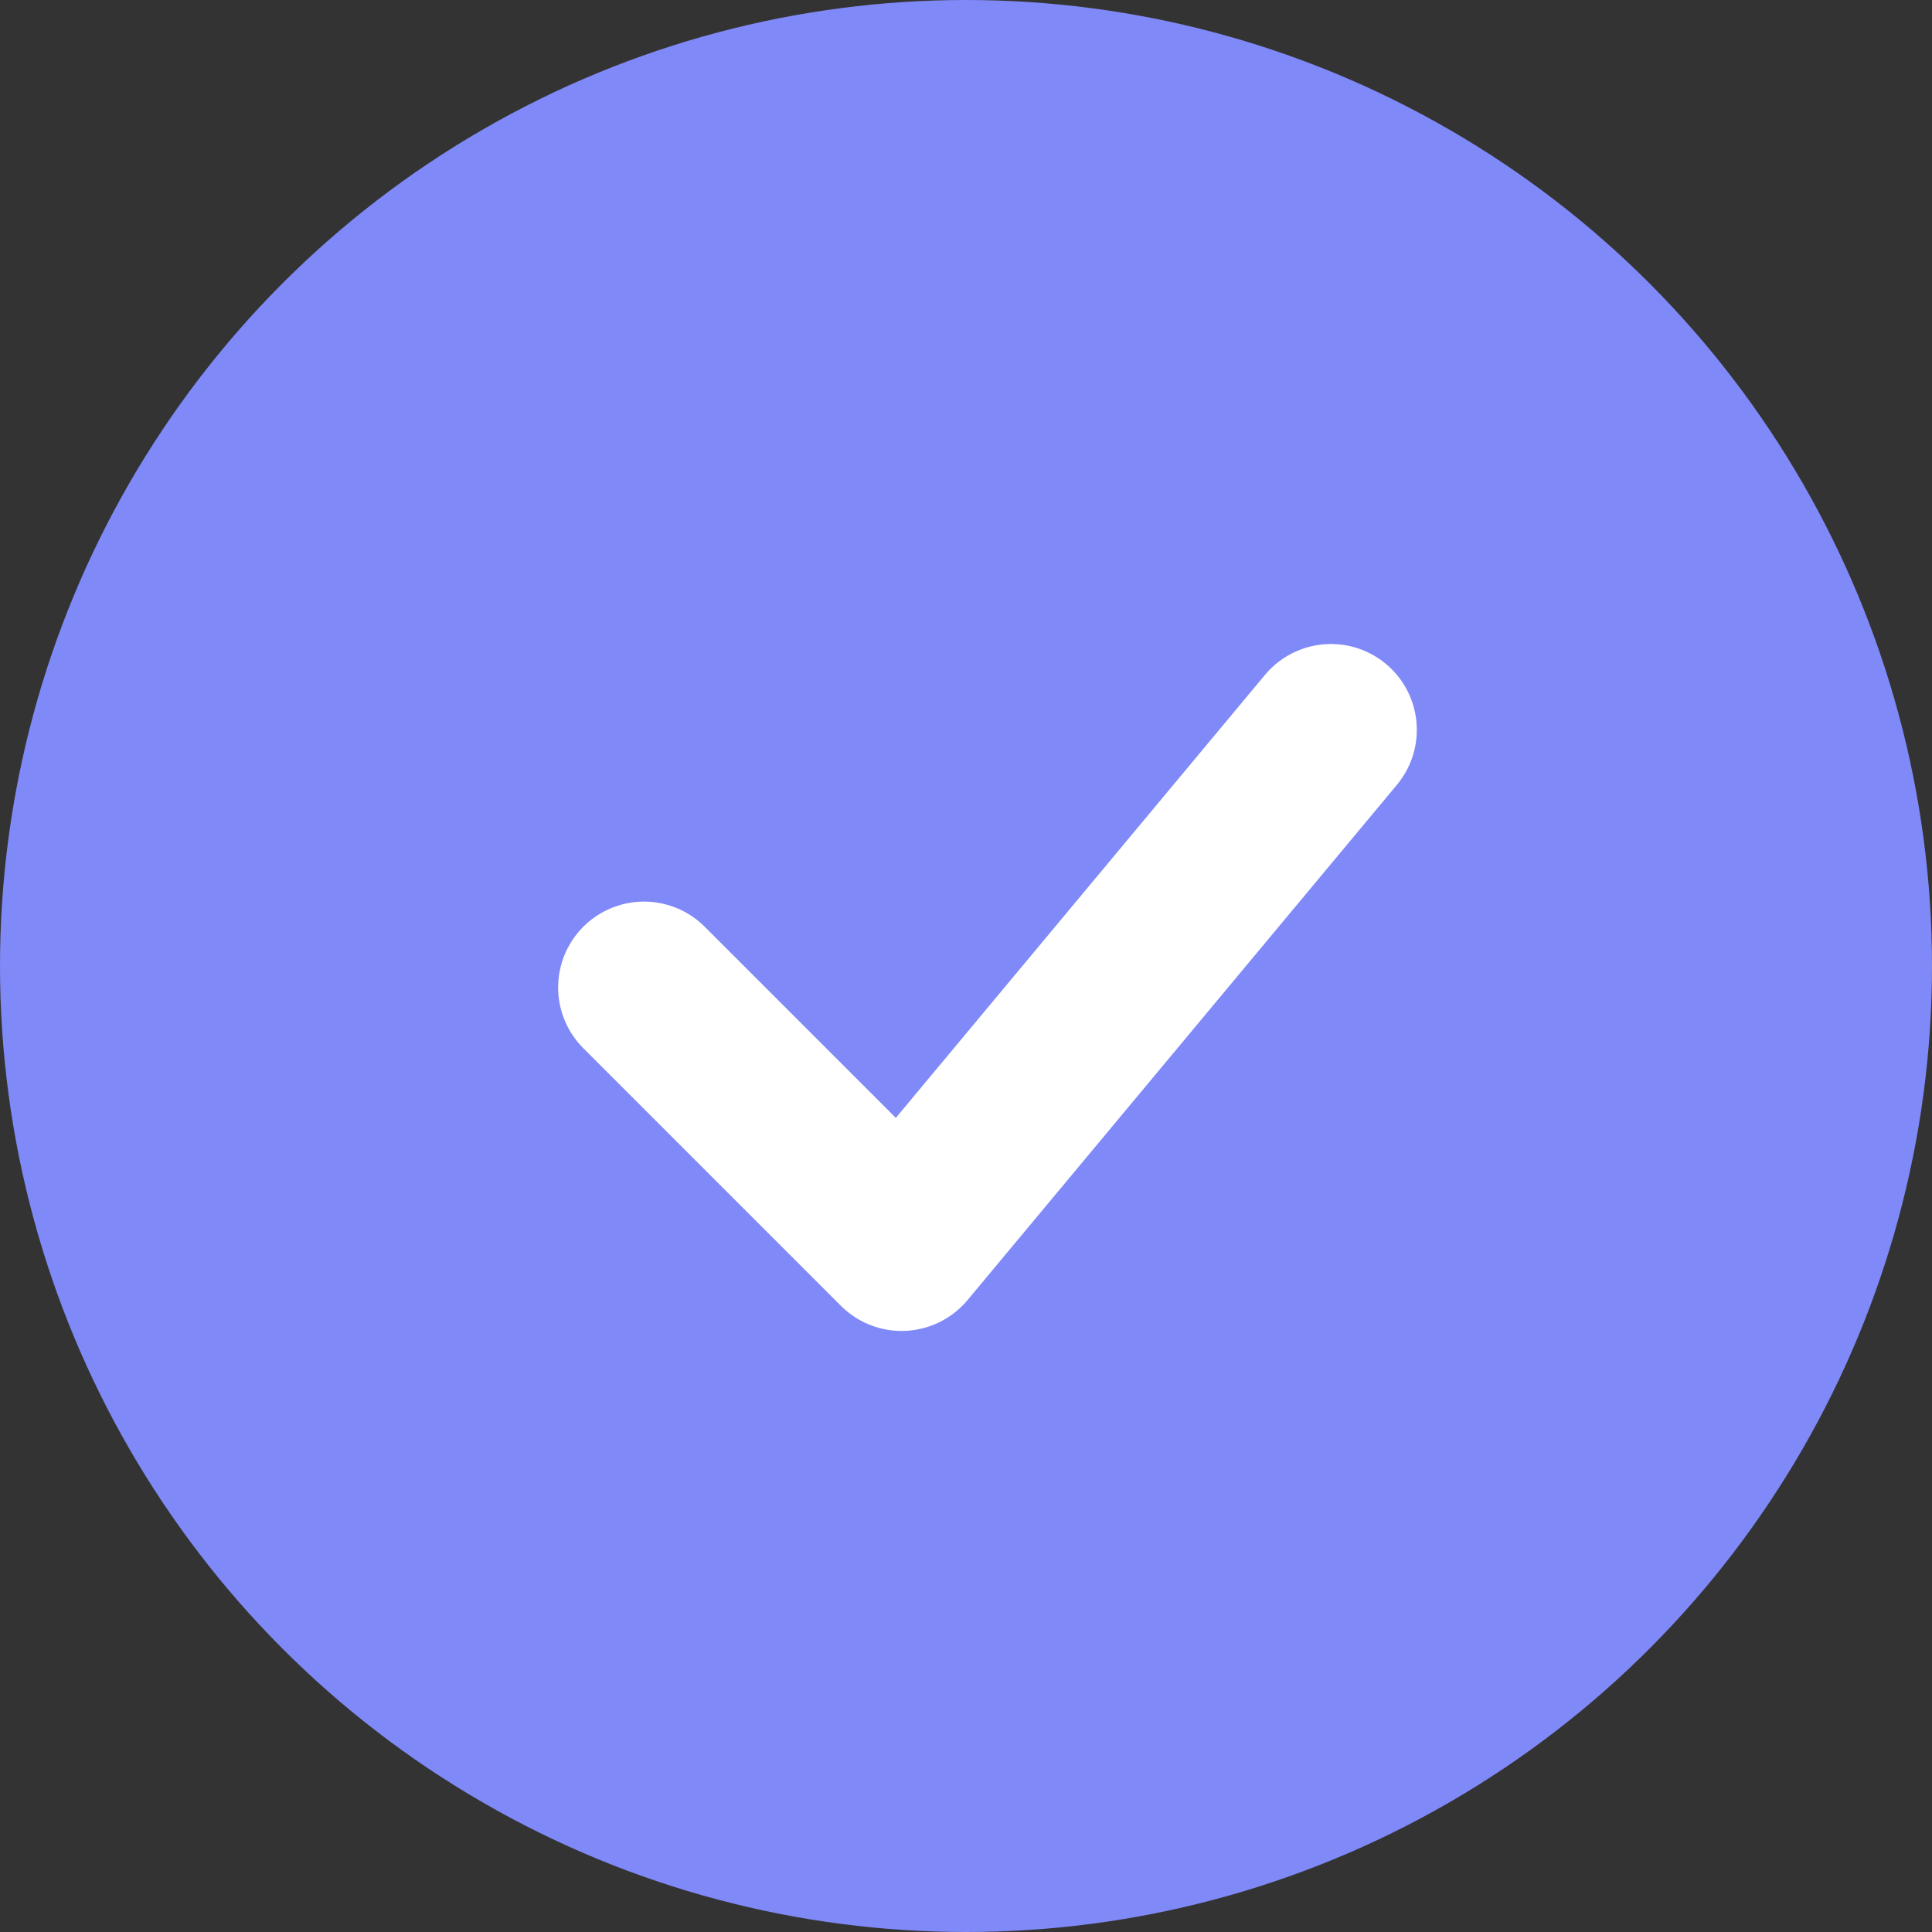 <?xml version="1.0" encoding="UTF-8"?> <svg xmlns="http://www.w3.org/2000/svg" width="45" height="45" viewBox="0 0 45 45" fill="none"><rect x="0" y="0" width="45" height="45" fill="#333333" stroke="none"/> <circle cx="22.5" cy="22.5" r="22.5" fill="#8089F8"></circle> <path d="M15 23L21 29L31 17" stroke="white" stroke-width="4" stroke-linecap="round" stroke-linejoin="round"></path> </svg> 